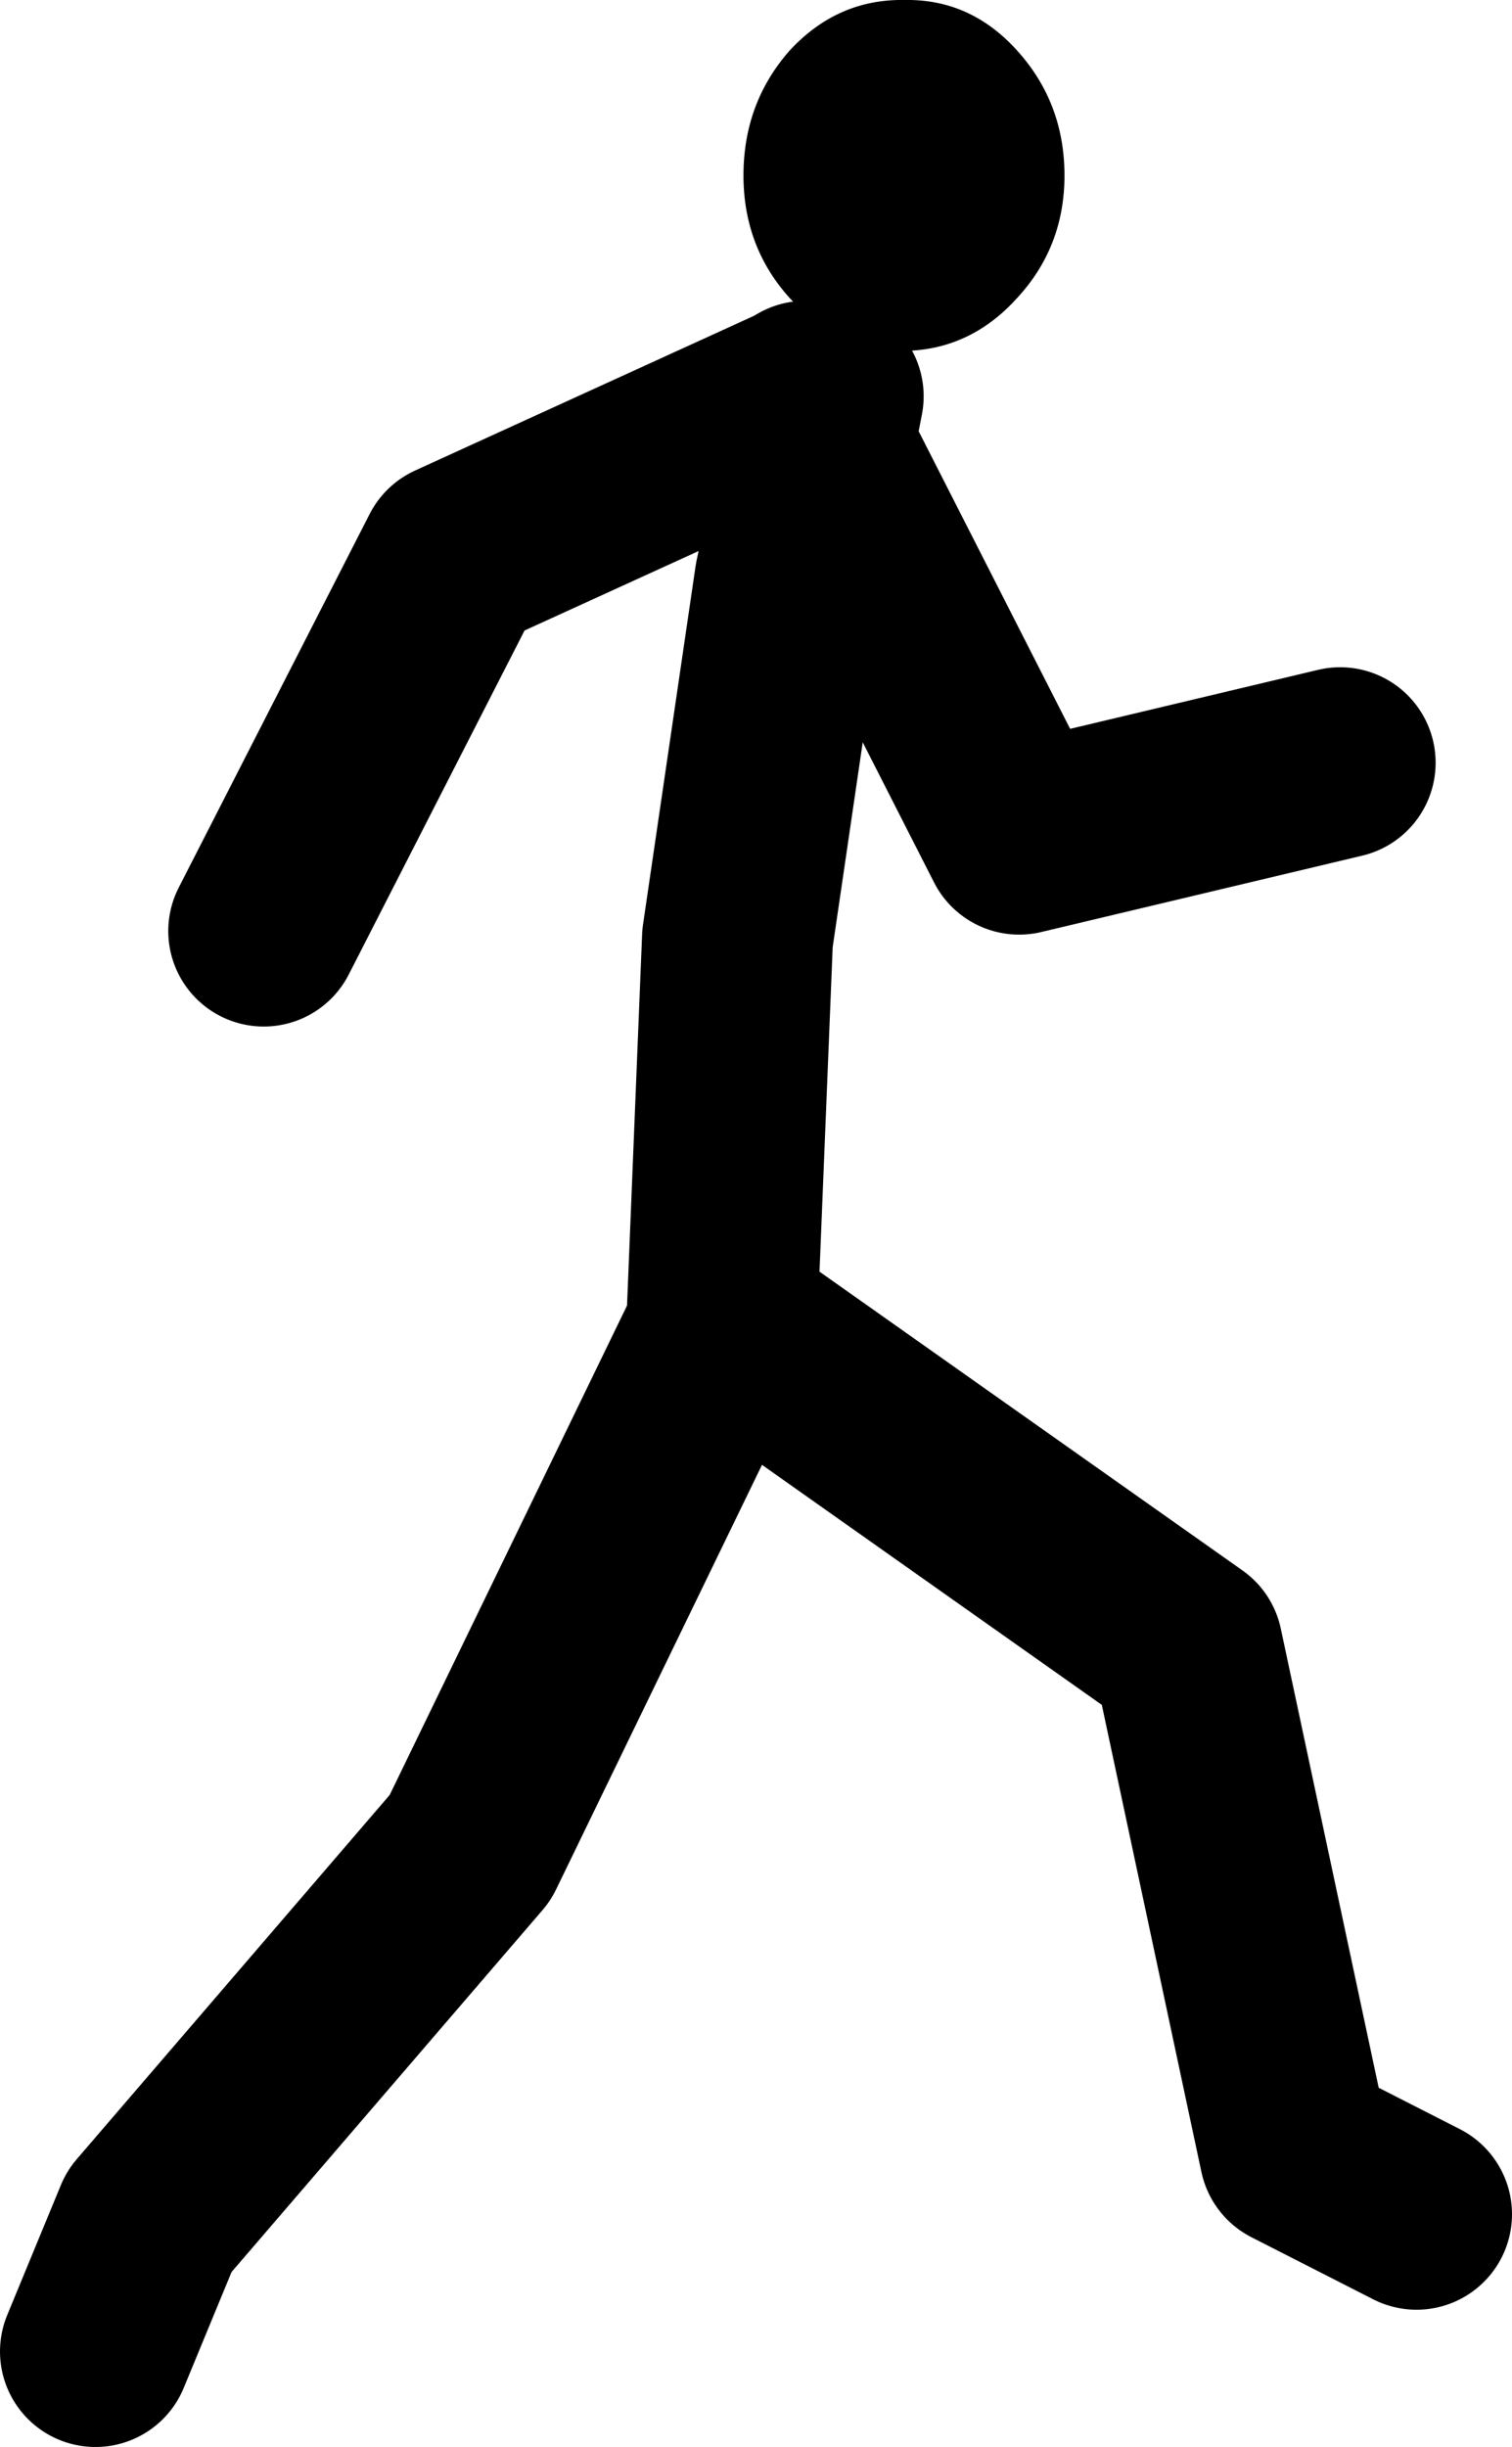 <?xml version="1.0" encoding="UTF-8" standalone="no"?>
<svg xmlns:xlink="http://www.w3.org/1999/xlink" height="102.5px" width="63.35px" xmlns="http://www.w3.org/2000/svg">
  <g transform="matrix(1.0, 0.0, 0.0, 1.0, -151.95, 100.15)">
    <path d="M196.55 -92.8 Q196.55 -89.8 194.55 -87.65 192.6 -85.5 189.85 -85.45 187.05 -85.5 185.05 -87.65 183.1 -89.8 183.1 -92.8 183.1 -95.85 185.05 -98.05 187.05 -100.2 189.85 -100.15 192.6 -100.2 194.55 -98.05 196.55 -95.85 196.55 -92.8" fill="#000000" fill-rule="evenodd" stroke="none"/>
    <path d="M182.2 -44.5 L171.65 -22.75 158.2 -7.1 155.95 -1.65 M182.2 -44.85 L182.85 -60.85 185.05 -75.85 186.25 -81.5 185.35 -83.35 171.0 -76.8 163.0 -61.15 M186.25 -81.5 L186.65 -83.55 M185.7 -83.55 L185.35 -83.35 M186.25 -81.5 L194.65 -65.0 208.1 -68.2 M183.15 -44.2 L201.7 -31.1 206.2 -10.0 211.3 -7.4" fill="none" stroke="#000000" stroke-linecap="round" stroke-linejoin="round" stroke-width="8.0"/>
  </g>
</svg>
